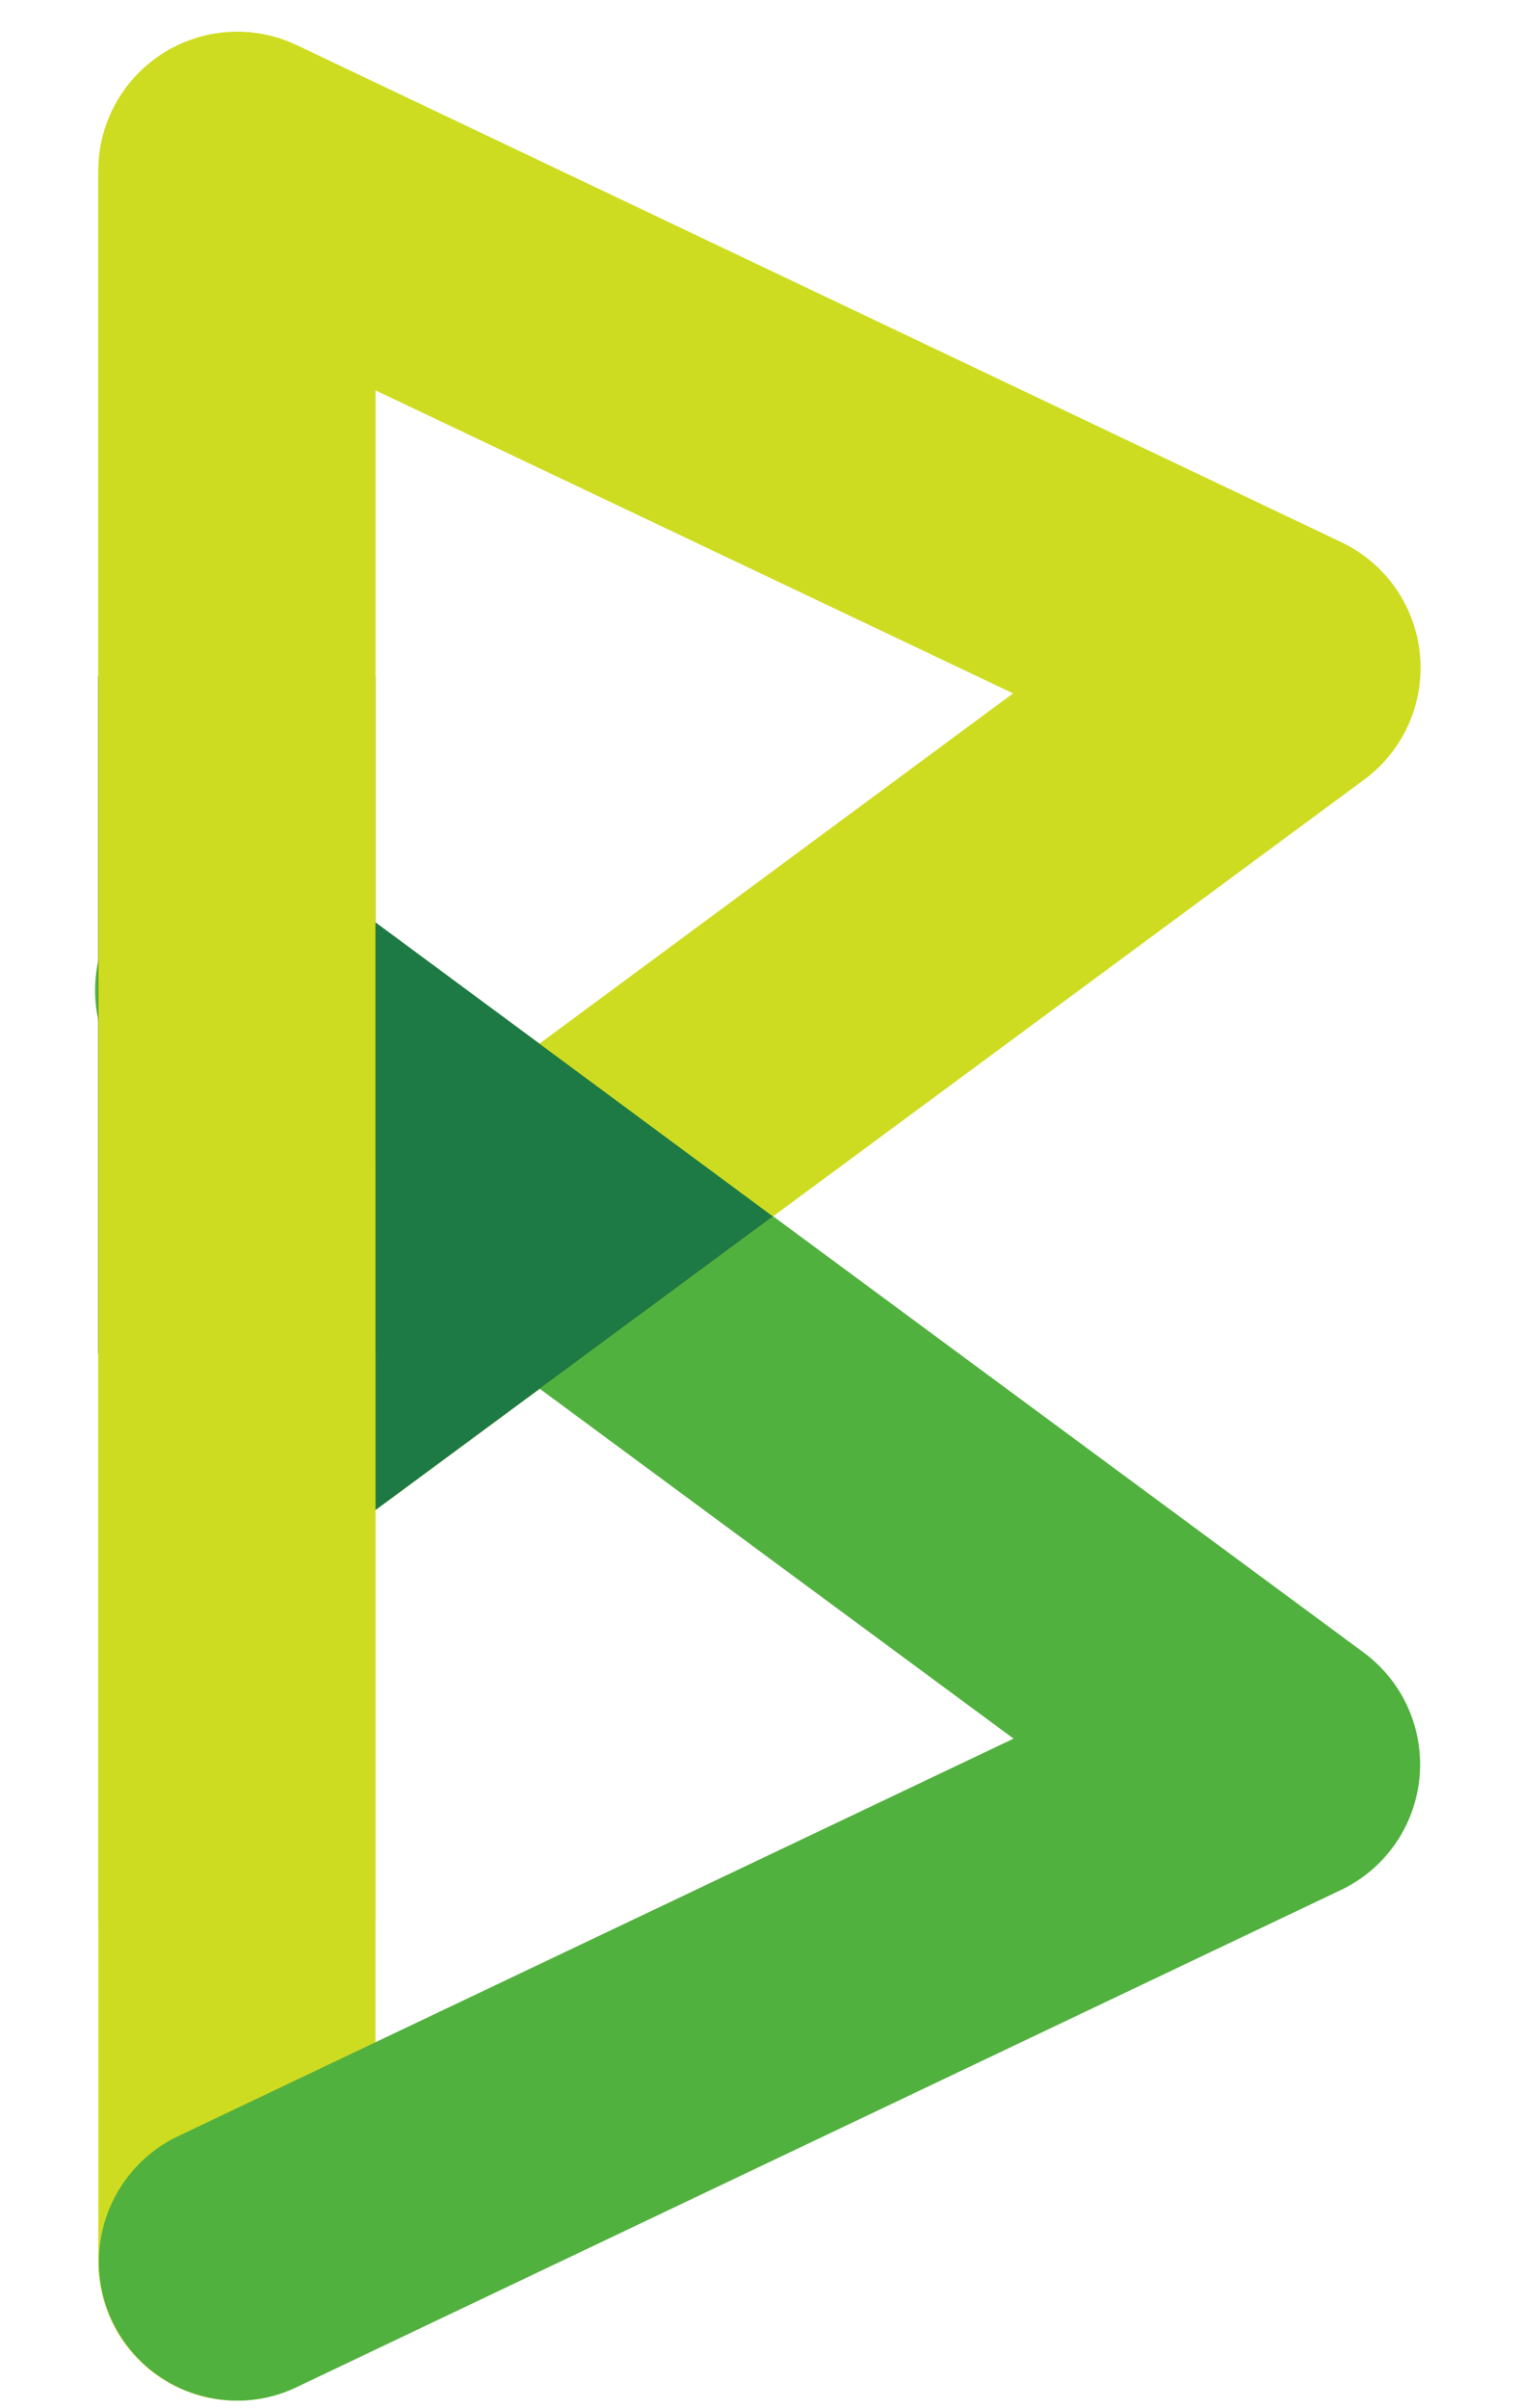 <svg width="48" height="76" viewBox="0 0 48 76" fill="none" xmlns="http://www.w3.org/2000/svg">
<path d="M7.476 75.762C6.316 75.762 5.204 75.3 4.384 74.477C3.564 73.655 3.103 72.54 3.103 71.377V5.396C3.103 4.233 3.564 3.118 4.384 2.295C5.204 1.473 6.316 1.011 7.476 1.011C8.636 1.011 9.748 1.473 10.568 2.295C11.388 3.118 11.849 4.233 11.849 5.396V71.377C11.849 72.54 11.388 73.655 10.568 74.477C9.748 75.3 8.636 75.762 7.476 75.762Z" fill="#CEDC21"/>
<path d="M7.483 75.761C6.491 75.759 5.53 75.419 4.756 74.796C3.983 74.174 3.443 73.306 3.226 72.336C3.009 71.365 3.128 70.35 3.562 69.456C3.997 68.562 4.722 67.843 5.618 67.416L31.986 54.869L4.889 34.86C4.407 34.527 3.997 34.1 3.683 33.604C3.369 33.109 3.157 32.556 3.06 31.977C2.963 31.398 2.984 30.805 3.119 30.234C3.255 29.663 3.504 29.125 3.851 28.653C4.198 28.18 4.636 27.782 5.14 27.482C5.643 27.182 6.201 26.987 6.781 26.907C7.361 26.828 7.951 26.866 8.516 27.02C9.081 27.173 9.61 27.439 10.071 27.801L43.042 52.157C43.65 52.608 44.132 53.209 44.439 53.902C44.746 54.594 44.869 55.355 44.796 56.11C44.723 56.864 44.455 57.587 44.02 58.207C43.585 58.827 42.997 59.324 42.313 59.648L9.356 75.338C8.772 75.618 8.132 75.763 7.483 75.761Z" fill="#51B13E"/>
<path d="M7.483 49.827C6.562 49.827 5.665 49.535 4.919 48.994C4.173 48.452 3.616 47.688 3.329 46.811C3.041 45.934 3.037 44.988 3.317 44.108C3.597 43.229 4.147 42.46 4.889 41.912L31.971 21.882L5.617 9.357C5.098 9.11 4.632 8.764 4.245 8.337C3.859 7.91 3.561 7.411 3.367 6.869C3.173 6.326 3.087 5.751 3.115 5.175C3.143 4.6 3.284 4.035 3.529 3.514C3.775 2.993 4.12 2.525 4.546 2.138C4.972 1.751 5.469 1.452 6.01 1.257C6.551 1.063 7.125 0.977 7.7 1.005C8.274 1.033 8.837 1.174 9.356 1.42L42.328 17.11C43.011 17.434 43.599 17.931 44.035 18.551C44.47 19.171 44.737 19.893 44.81 20.648C44.884 21.403 44.761 22.163 44.454 22.856C44.146 23.549 43.665 24.15 43.057 24.6L10.07 48.972C9.321 49.526 8.414 49.825 7.483 49.827Z" fill="#CEDC21"/>
<path d="M11.849 29.109V47.656L24.392 38.39L11.849 29.109Z" fill="#1E7A44"/>
<path d="M11.849 21.334H3.103V42.709H11.849V21.334Z" fill="black"/>
<path d="M11.849 5.396C11.849 4.233 11.388 3.118 10.568 2.295C9.748 1.473 8.636 1.011 7.476 1.011C6.316 1.011 5.204 1.473 4.384 2.295C3.564 3.118 3.103 4.233 3.103 5.396V60.613H11.849V5.396Z" fill="#CEDC21"/>
</svg>
